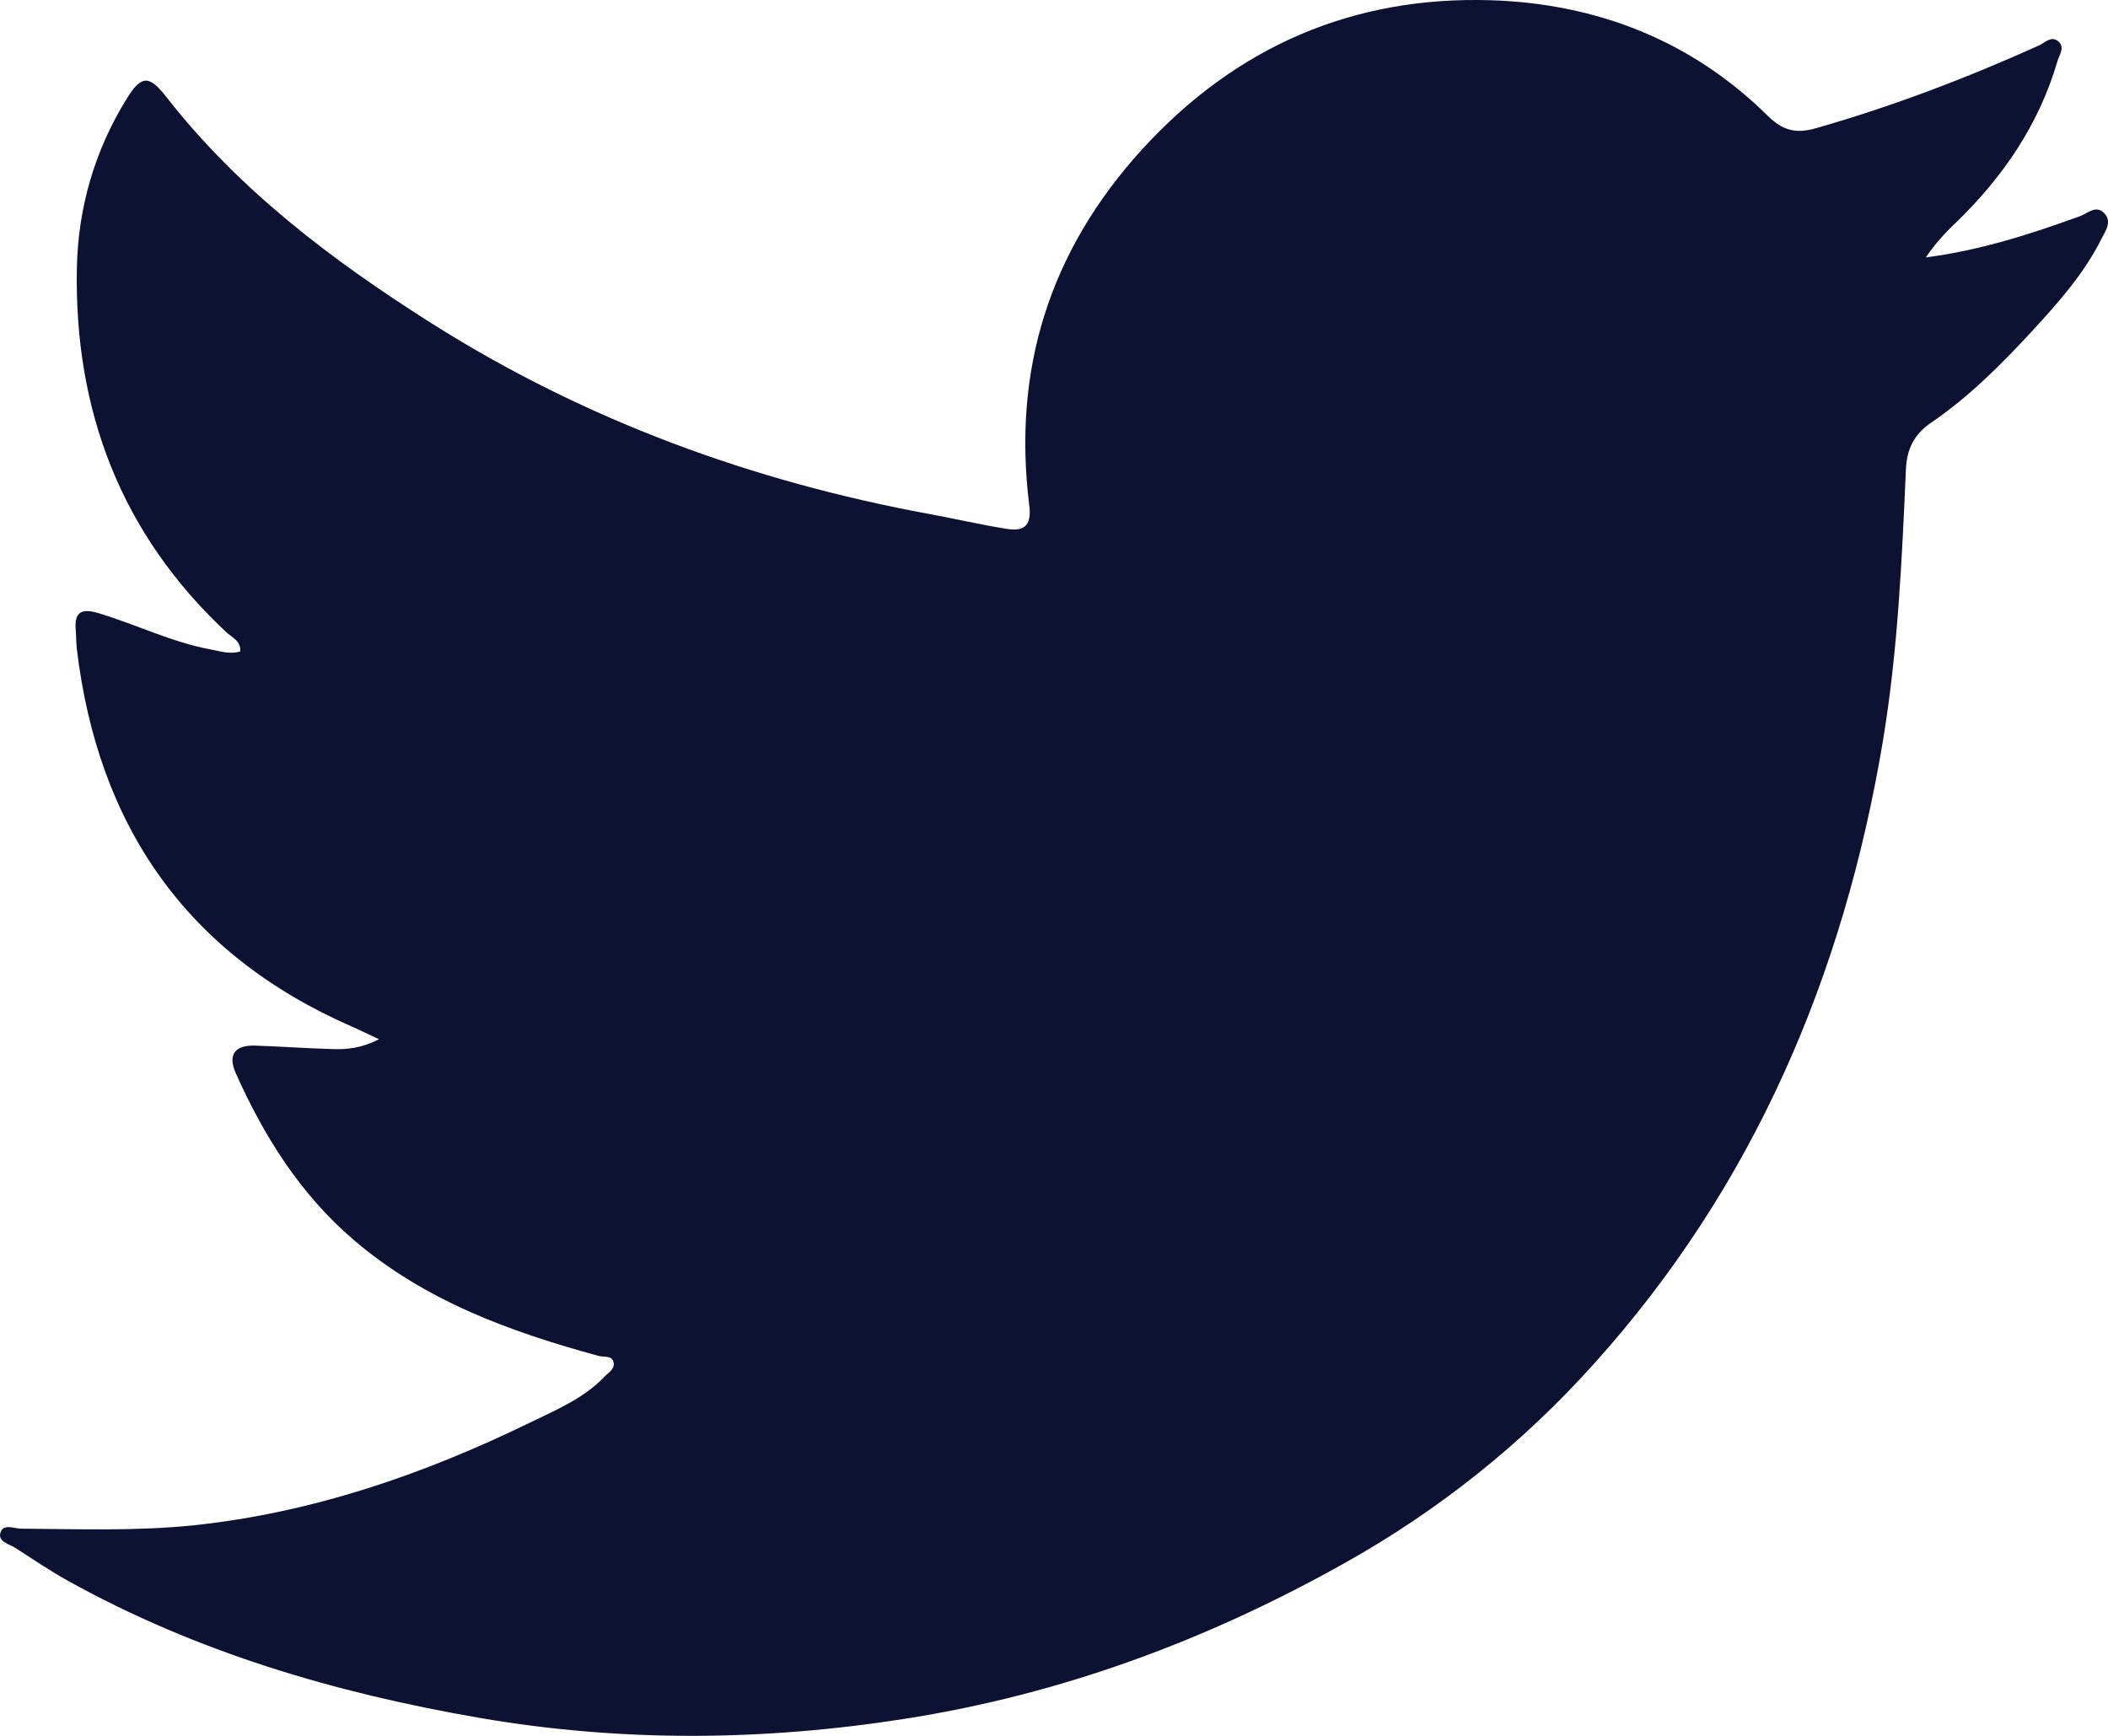<svg width="17" height="14" viewBox="0 0 17 14" fill="none" xmlns="http://www.w3.org/2000/svg">
<path d="M3.055 8.381C2.959 8.337 2.899 8.306 2.836 8.279C1.5 7.694 0.789 6.657 0.619 5.23C0.614 5.182 0.615 5.132 0.611 5.085C0.598 4.941 0.651 4.902 0.794 4.945C1.099 5.037 1.388 5.181 1.704 5.239C1.779 5.253 1.851 5.278 1.937 5.255C1.946 5.171 1.871 5.141 1.826 5.1C0.973 4.303 0.597 3.307 0.62 2.158C0.63 1.676 0.763 1.215 1.02 0.799C1.137 0.609 1.2 0.6 1.34 0.78C1.929 1.535 2.682 2.102 3.481 2.608C4.715 3.388 6.063 3.882 7.497 4.146C7.702 4.184 7.905 4.231 8.11 4.264C8.251 4.288 8.324 4.25 8.3 4.072C8.165 2.98 8.463 2.025 9.212 1.203C9.971 0.373 10.914 -0.033 12.025 0.002C12.873 0.029 13.641 0.325 14.257 0.935C14.376 1.052 14.483 1.081 14.645 1.034C15.261 0.858 15.856 0.631 16.438 0.369C16.491 0.346 16.547 0.279 16.606 0.34C16.652 0.387 16.606 0.445 16.592 0.495C16.442 1.007 16.151 1.431 15.771 1.798C15.683 1.881 15.602 1.971 15.531 2.076C15.965 2.02 16.371 1.89 16.773 1.744C16.835 1.721 16.9 1.654 16.964 1.714C17.038 1.781 16.981 1.861 16.949 1.923C16.808 2.206 16.601 2.439 16.389 2.669C16.14 2.939 15.88 3.2 15.575 3.408C15.438 3.501 15.376 3.621 15.37 3.791C15.338 4.522 15.305 5.254 15.184 5.981C14.868 7.867 14.144 9.567 12.855 10.999C12.279 11.641 11.605 12.18 10.85 12.603C9.741 13.226 8.568 13.663 7.301 13.862C6.152 14.042 5.012 14.052 3.867 13.855C2.703 13.654 1.585 13.325 0.549 12.75C0.403 12.669 0.266 12.576 0.125 12.485C0.076 12.453 -0.017 12.436 0.003 12.364C0.023 12.286 0.11 12.327 0.166 12.329C0.63 12.332 1.096 12.35 1.56 12.302C2.518 12.201 3.412 11.893 4.271 11.475C4.483 11.372 4.703 11.281 4.871 11.107C4.903 11.072 4.958 11.045 4.949 10.991C4.938 10.928 4.872 10.948 4.828 10.936C4.114 10.741 3.427 10.492 2.852 10C2.421 9.631 2.129 9.165 1.901 8.655C1.833 8.501 1.9 8.428 2.057 8.433C2.265 8.44 2.472 8.455 2.68 8.461C2.797 8.465 2.913 8.455 3.055 8.382V8.381Z" fill="#0D1132"/>
</svg>
